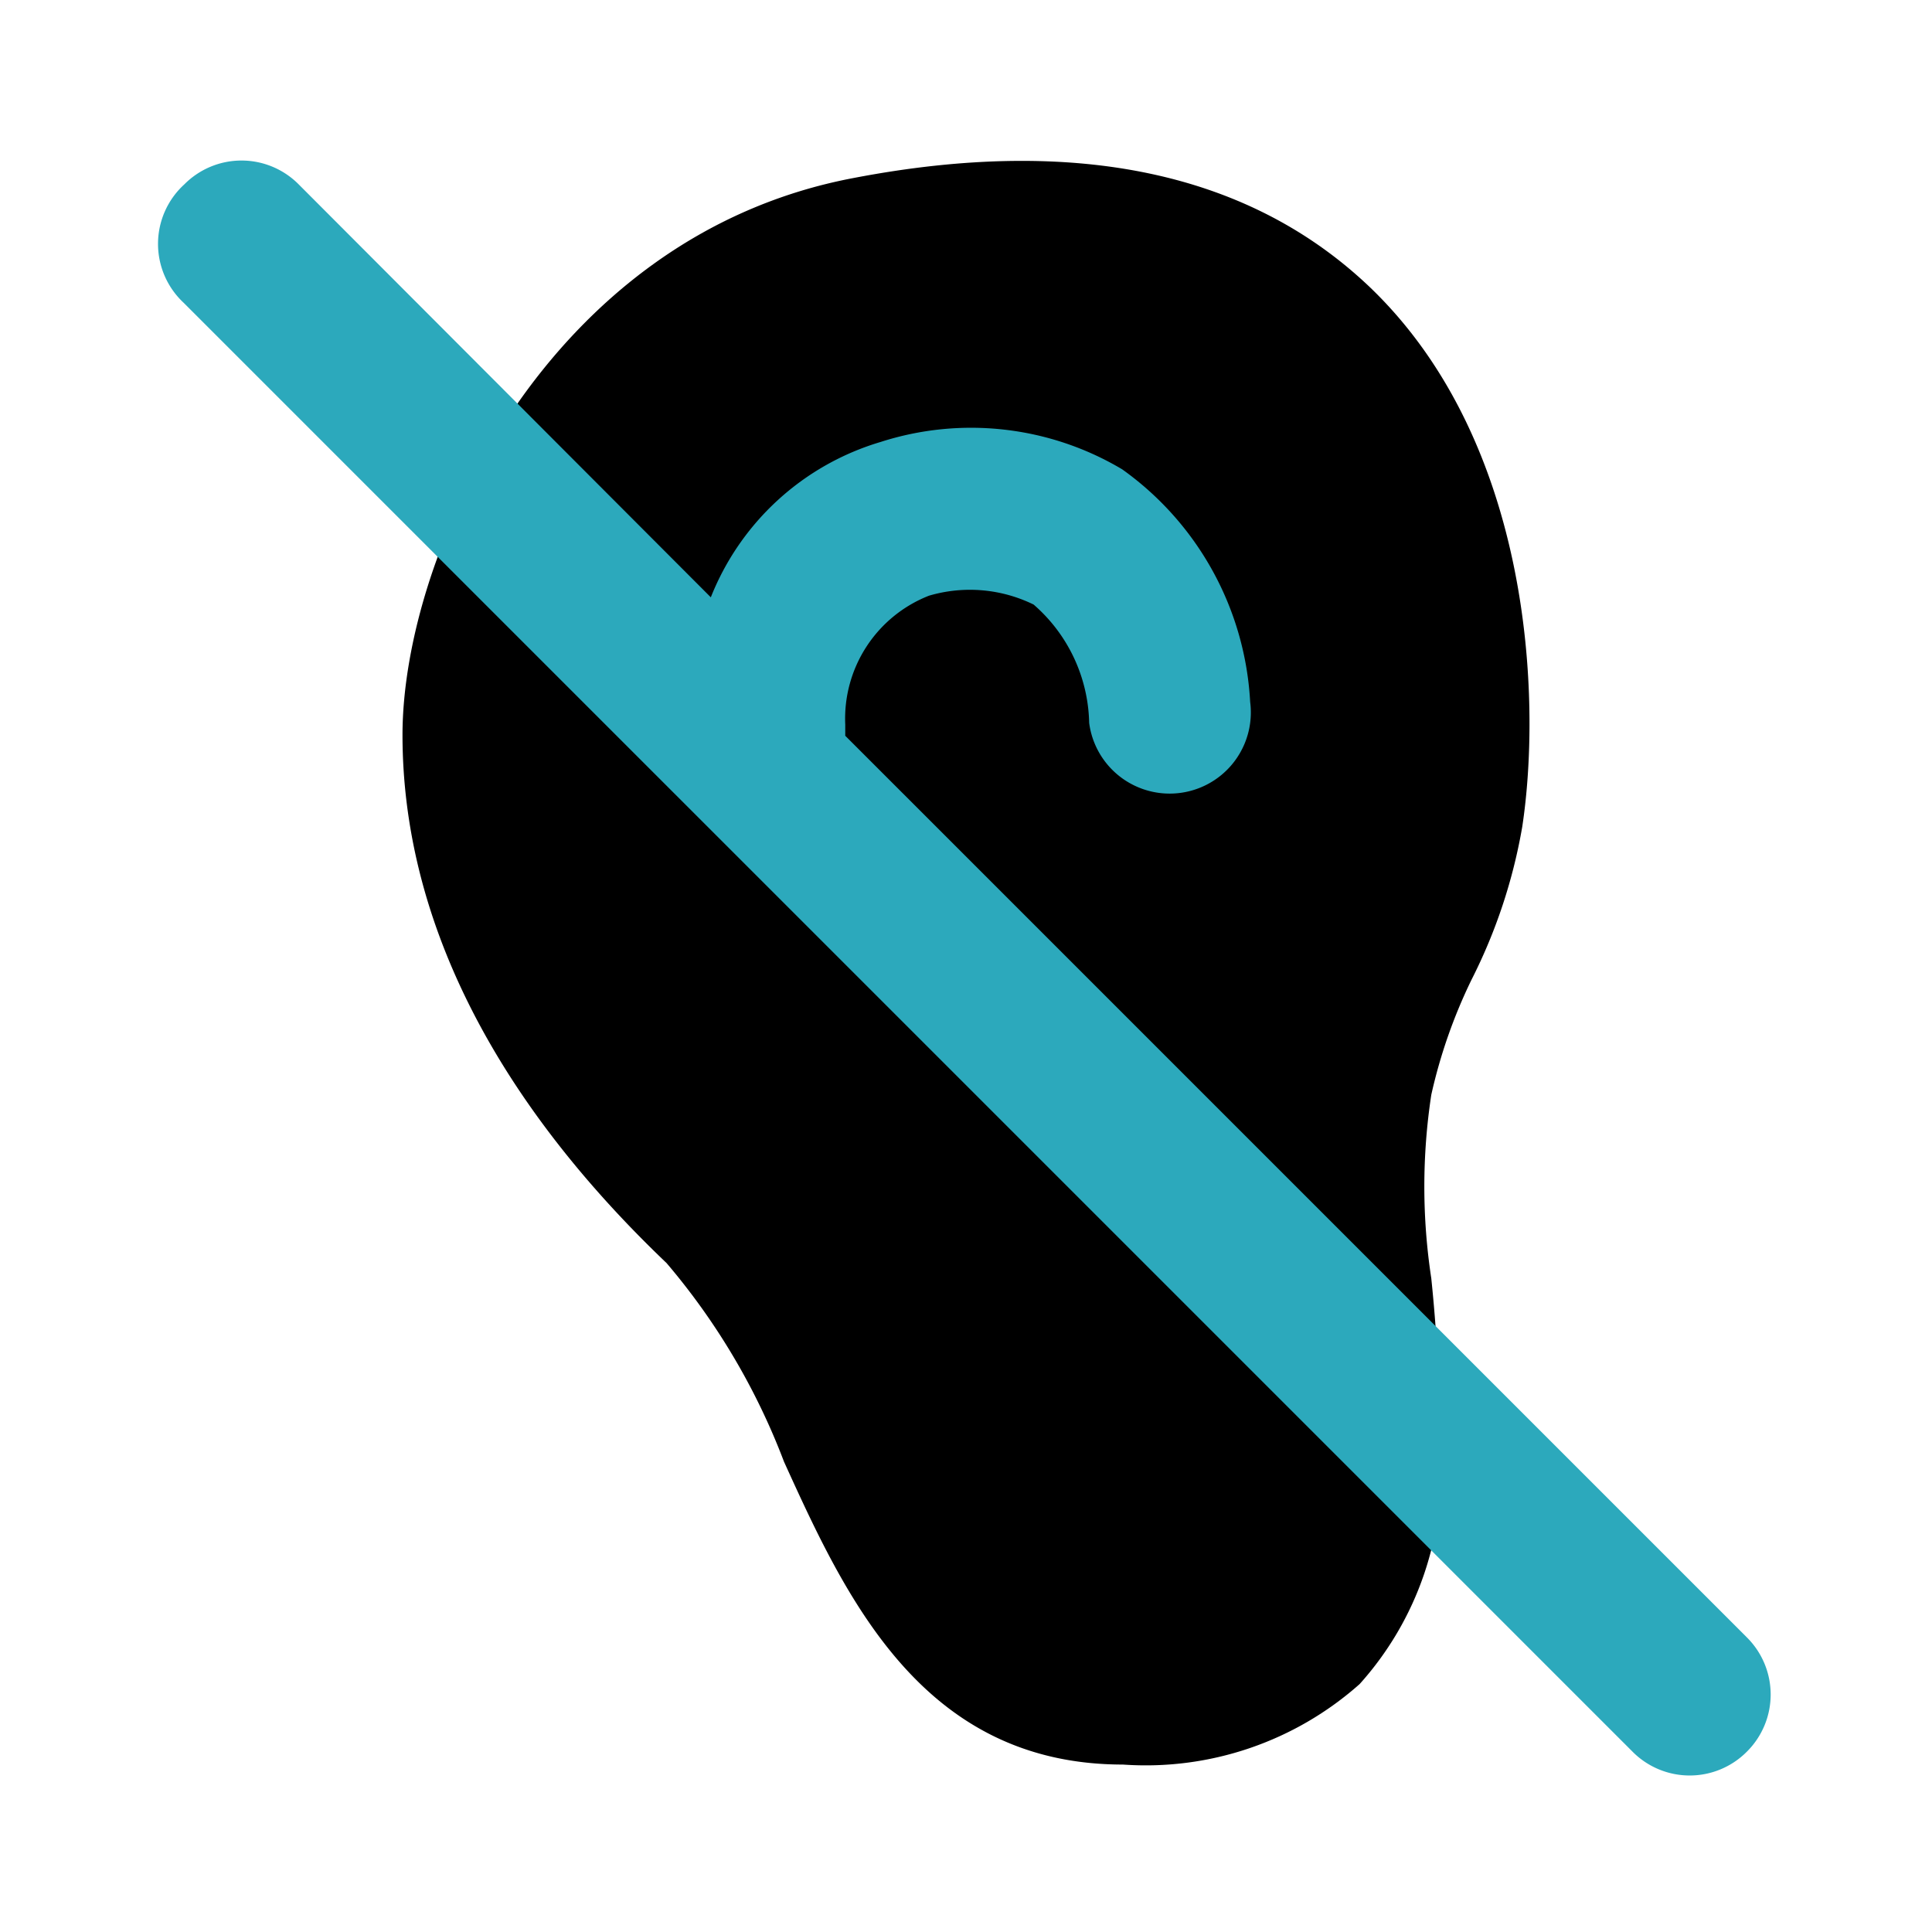 <?xml version="1.0" encoding="utf-8"?>
<svg fill="#000000" width="800px" height="800px" viewBox="0 0 24 24" id="deaf" data-name="Flat Color" xmlns="http://www.w3.org/2000/svg" class="icon flat-color"><path id="primary" d="M10.61,2.21c2.77-.53,4.93-.06,6.42,1.37,2,1.93,2.12,5.11,1.88,6.69a6.71,6.71,0,0,1-.63,1.9,6.5,6.5,0,0,0-.5,1.43,7.56,7.56,0,0,0,0,2.28A20.84,20.84,0,0,1,17.89,18a3.94,3.94,0,0,1-1,2.92,4,4,0,0,1-2.94,1c-2.5,0-3.45-2.09-4.21-3.76a8.41,8.41,0,0,0-1.46-2.47C6.1,13.61,5,11.37,5,9.13S6.78,2.93,10.61,2.21Z" style="fill: rgb(0, 0, 0);"></path><path id="secondary" d="M2.29,2.29a1,1,0,0,1,1.42,0L8.83,7.42a3.27,3.27,0,0,1,2.11-1.93,3.67,3.67,0,0,1,3,.34,3.8,3.8,0,0,1,1.59,2.89,1,1,0,0,1-2,.26,2,2,0,0,0-.69-1.47,1.8,1.8,0,0,0-1.3-.11A1.64,1.64,0,0,0,10.5,9c0,.05,0,.09,0,.14l11.2,11.2a1,1,0,0,1,0,1.42,1,1,0,0,1-1.42,0l-18-18A1,1,0,0,1,2.29,2.29Z" style="fill: rgb(44, 169, 188);"></path></svg>